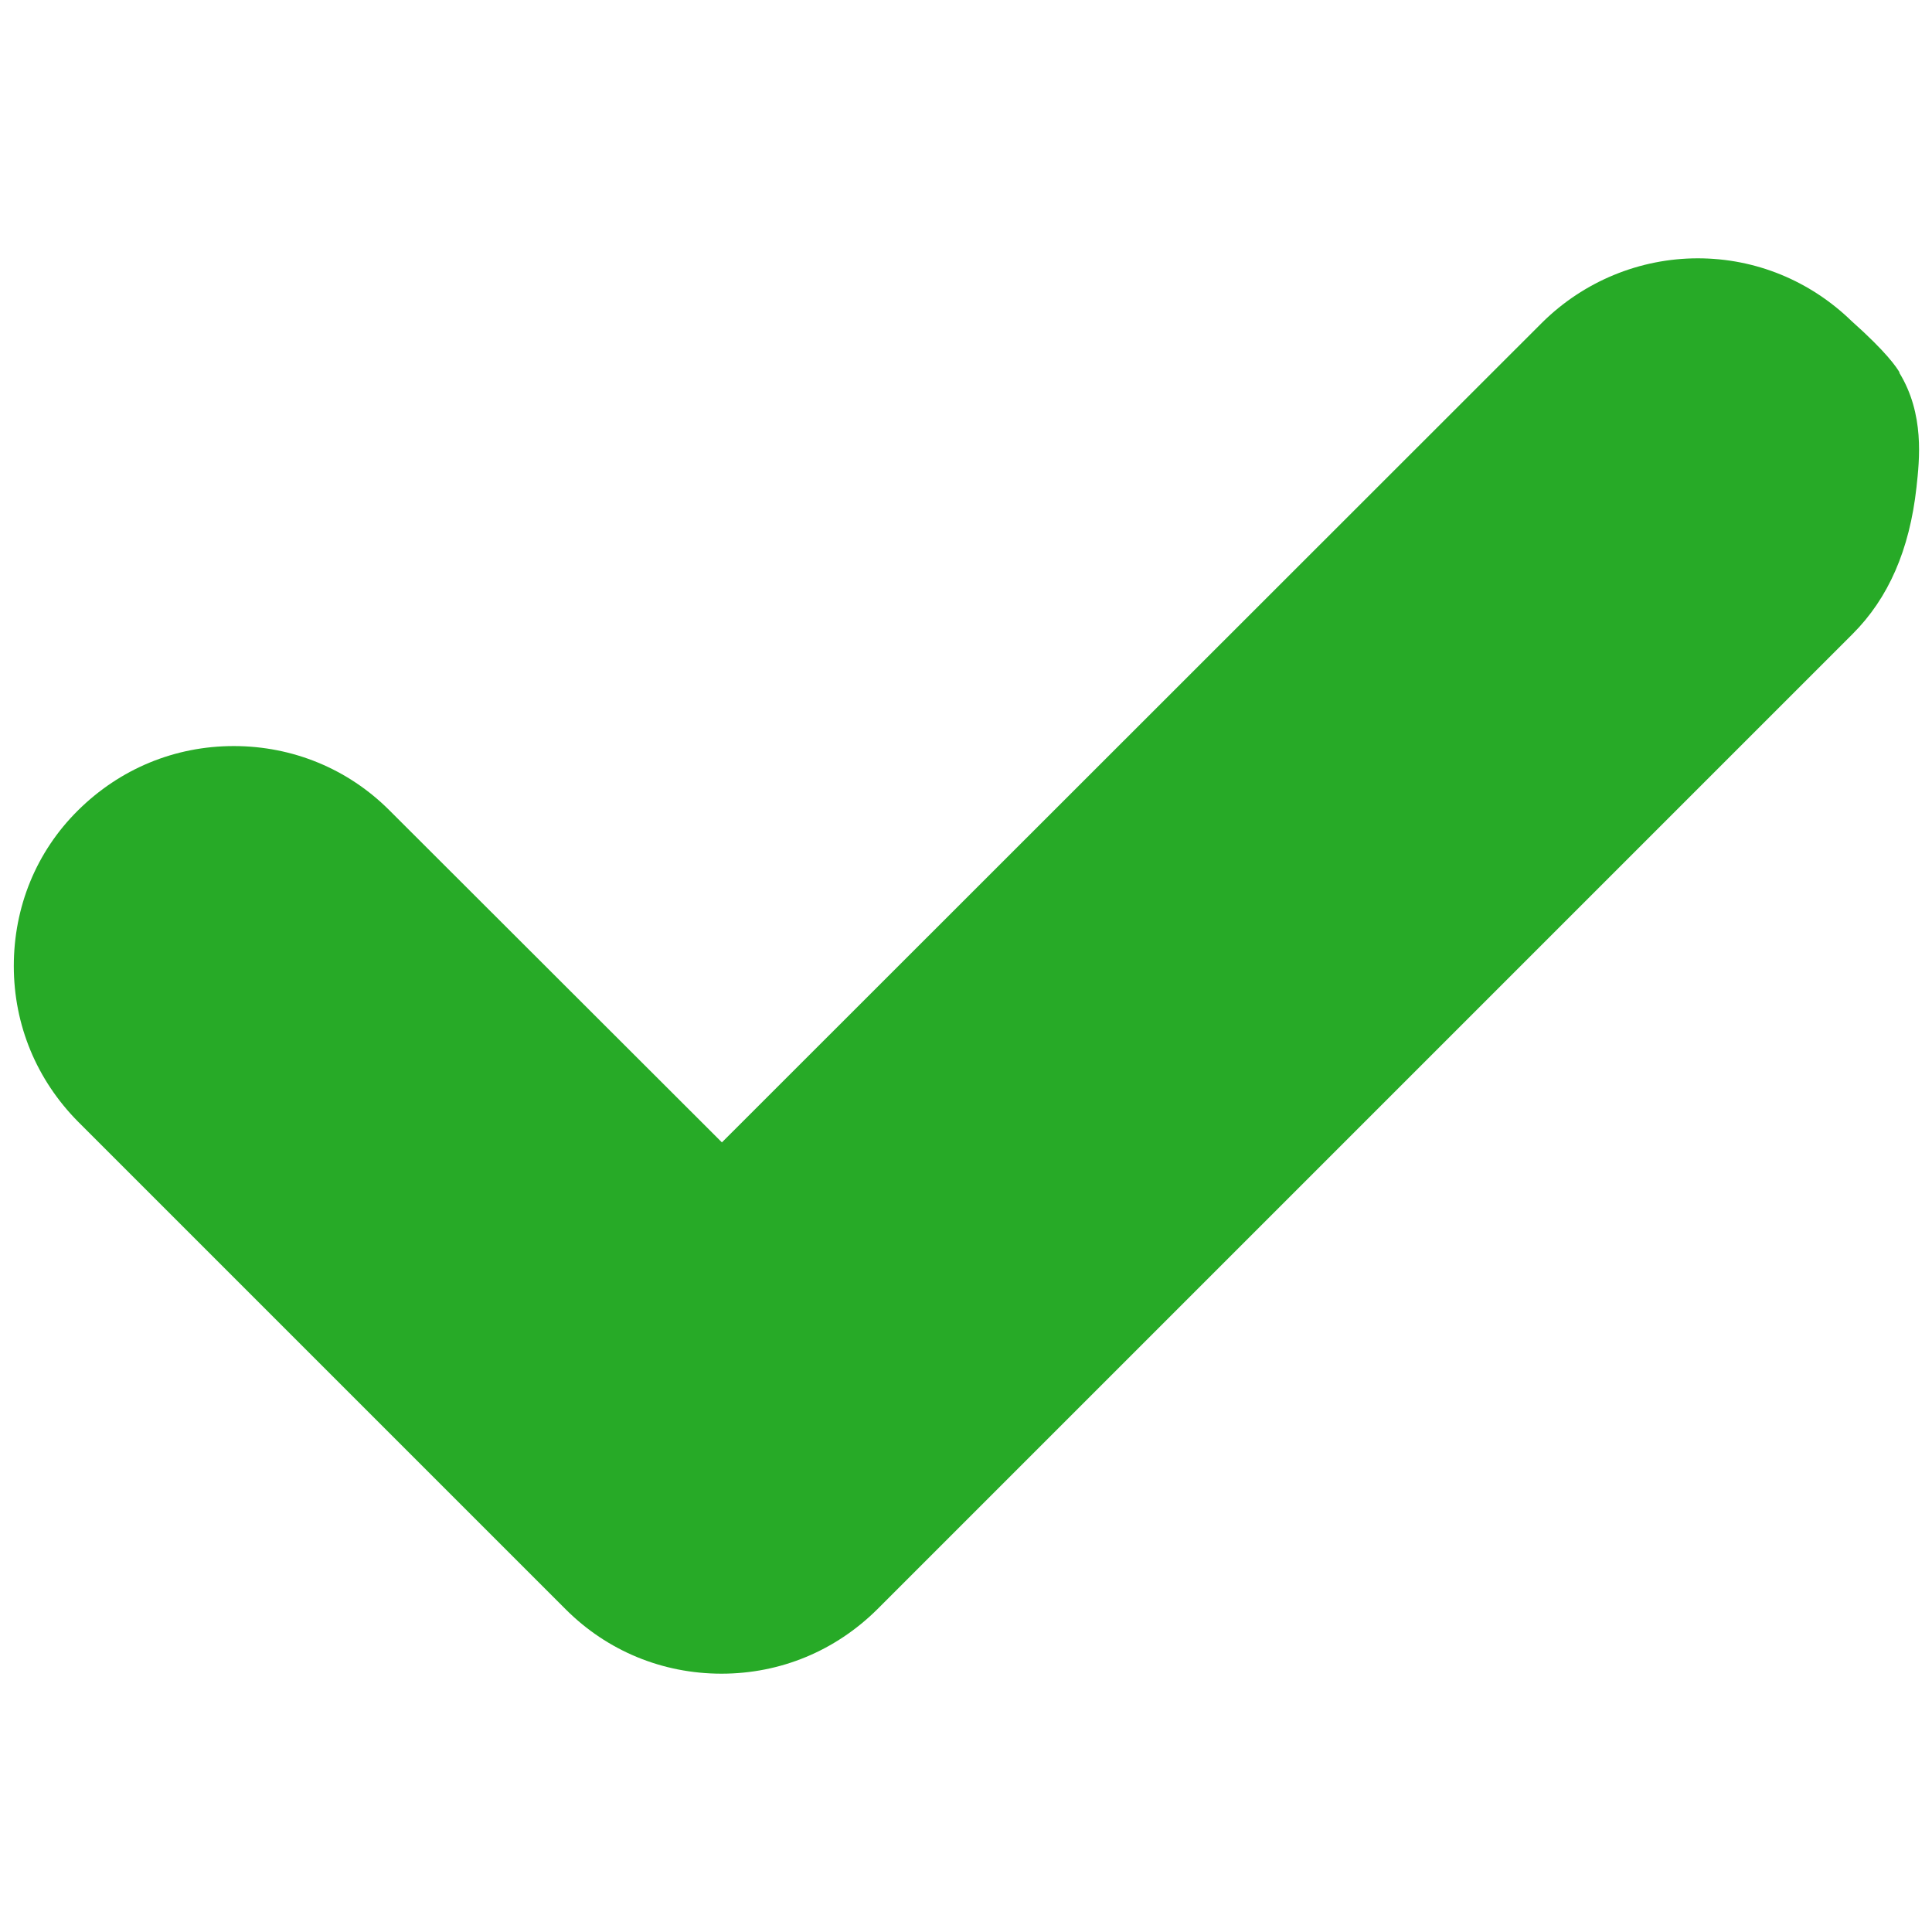 <?xml version="1.0" encoding="UTF-8"?>
<svg xmlns="http://www.w3.org/2000/svg" width="158mm" height="158mm" version="1.1" viewBox="0 0 448 448">
  <defs>
    <style>
      .cls-1 {
        fill: #27aa27;
      }
    </style>
  </defs>
  <!-- Generator: Adobe Illustrator 28.6.0, SVG Export Plug-In . SVG Version: 1.2.0 Build 709)  -->
  <g>
    <g id="Vrstva_1">
      <path class="cls-1" d="M440.5,86.4h0c-.7-1.2-2.9-4.6-11.2-12-9.6-9.3-22.2-14.5-35.6-14.5s-26.4,5.3-36.1,14.9l-190.2,190.1-77.1-77c-9.6-9.6-22.4-14.9-36.1-14.9s-26.4,5.3-36.1,14.9-14.9,22.4-14.9,36.1,5.3,26.4,14.9,36.1l113.1,113.1c9.6,9.6,22.4,14.9,36.1,14.9s26.4-5.3,36.1-14.9l226.2-226.2c8.3-8.3,13.2-19.5,14.8-34,.7-6.4,1.9-17-4-26.6Z"/>
    </g>
  </g>
</svg>